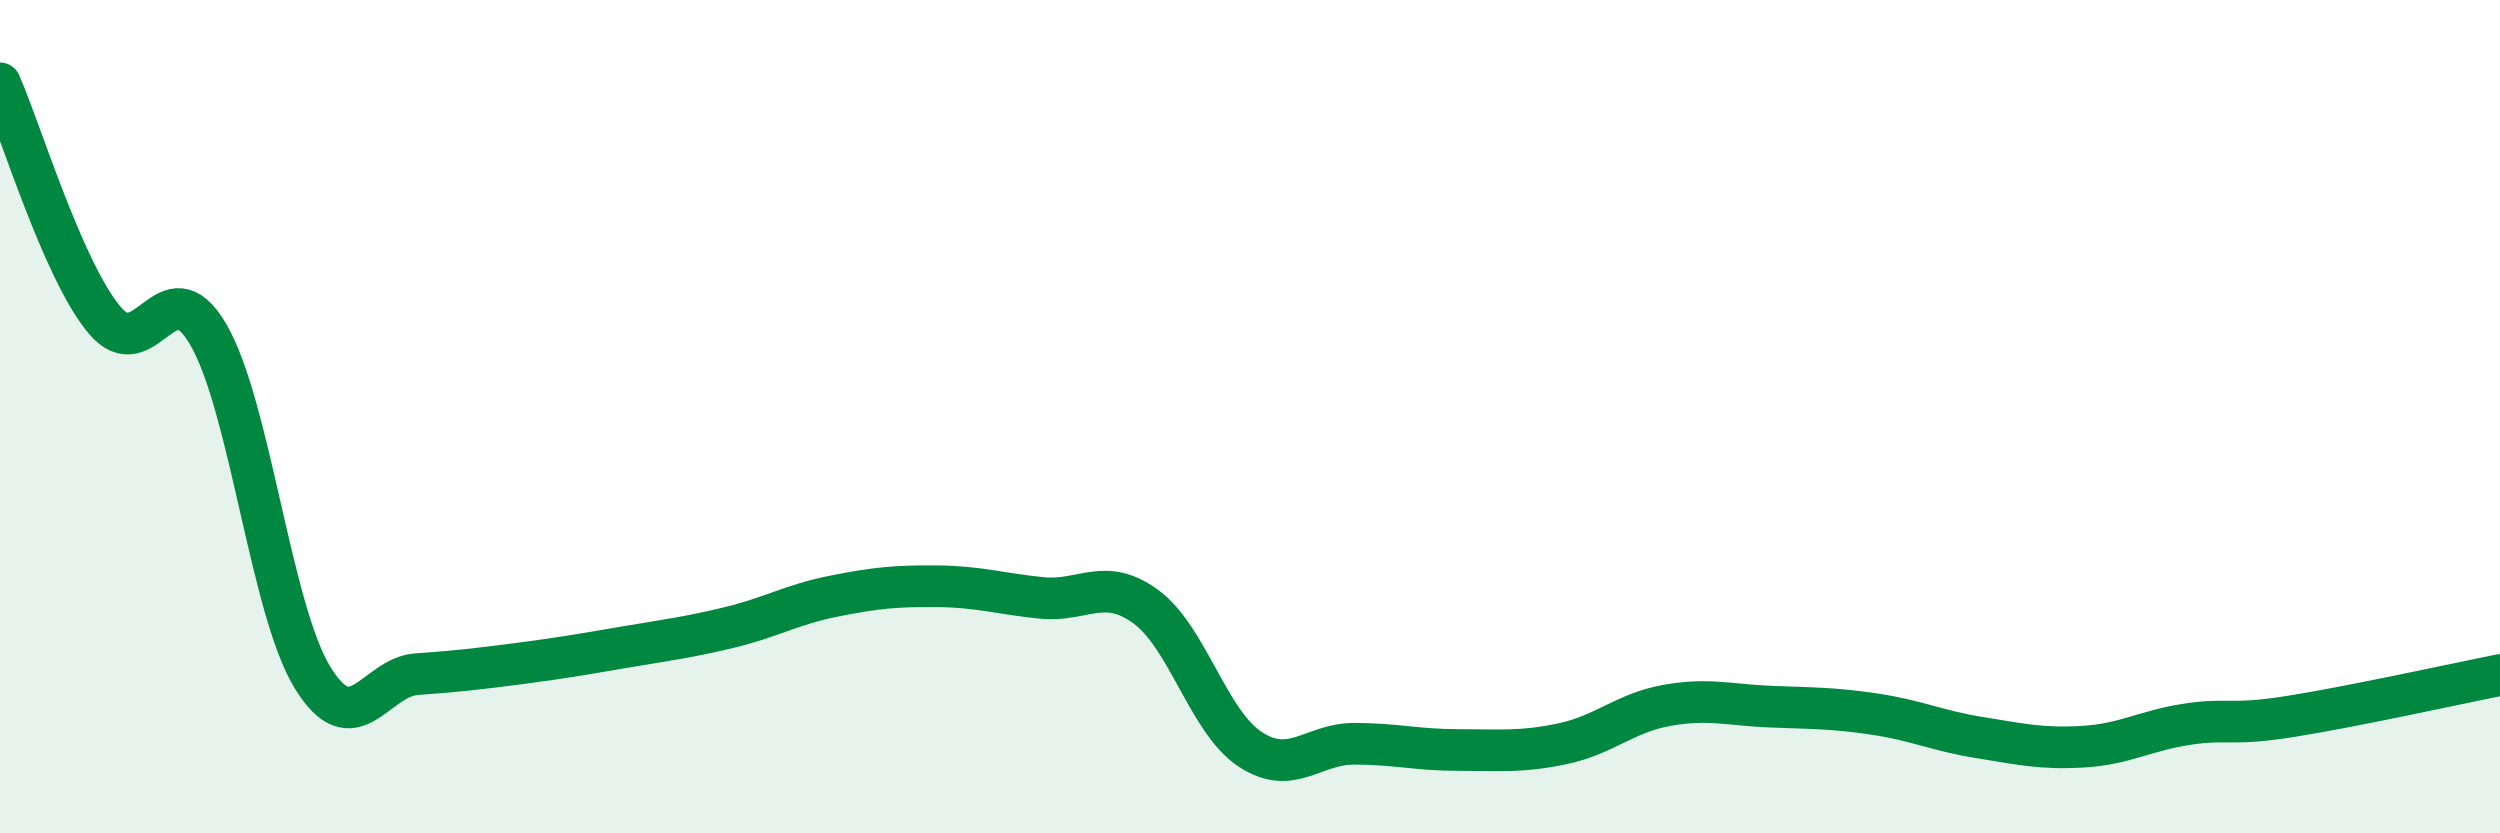 
    <svg width="60" height="20" viewBox="0 0 60 20" xmlns="http://www.w3.org/2000/svg">
      <path
        d="M 0,2 C 0.5,3.13 1.5,6.46 2.5,7.67 C 3.5,8.88 4,6.31 5,8.03 C 6,9.75 6.5,14.63 7.5,16.26 C 8.5,17.89 9,16.25 10,16.18 C 11,16.11 11.5,16.05 12.5,15.92 C 13.5,15.79 14,15.7 15,15.53 C 16,15.36 16.5,15.3 17.5,15.06 C 18.5,14.82 19,14.51 20,14.31 C 21,14.11 21.5,14.06 22.5,14.07 C 23.5,14.08 24,14.25 25,14.35 C 26,14.45 26.5,13.83 27.5,14.56 C 28.5,15.29 29,17.32 30,17.98 C 31,18.64 31.5,17.85 32.5,17.85 C 33.5,17.85 34,18 35,18 C 36,18 36.5,18.06 37.5,17.85 C 38.5,17.64 39,17.11 40,16.93 C 41,16.75 41.5,16.92 42.5,16.96 C 43.5,17 44,16.99 45,17.14 C 46,17.29 46.5,17.54 47.5,17.7 C 48.5,17.86 49,17.98 50,17.92 C 51,17.86 51.5,17.53 52.5,17.38 C 53.5,17.23 53.5,17.43 55,17.19 C 56.5,16.95 59,16.4 60,16.2L60 20L0 20Z"
        fill="#008740"
        opacity="0.1"
        stroke-linecap="round"
        stroke-linejoin="round"
      />
      <path
        d="M 0,2 C 0.5,3.13 1.5,6.46 2.5,7.67 C 3.5,8.88 4,6.31 5,8.03 C 6,9.75 6.5,14.63 7.5,16.26 C 8.5,17.89 9,16.25 10,16.18 C 11,16.11 11.5,16.05 12.5,15.92 C 13.5,15.79 14,15.7 15,15.53 C 16,15.36 16.5,15.3 17.5,15.06 C 18.5,14.82 19,14.51 20,14.31 C 21,14.11 21.5,14.06 22.5,14.07 C 23.5,14.08 24,14.25 25,14.35 C 26,14.45 26.5,13.83 27.5,14.56 C 28.5,15.29 29,17.32 30,17.98 C 31,18.64 31.5,17.85 32.5,17.85 C 33.5,17.85 34,18 35,18 C 36,18 36.5,18.06 37.5,17.85 C 38.5,17.64 39,17.11 40,16.93 C 41,16.75 41.5,16.92 42.5,16.96 C 43.5,17 44,16.99 45,17.14 C 46,17.29 46.5,17.54 47.5,17.7 C 48.5,17.86 49,17.98 50,17.92 C 51,17.86 51.5,17.53 52.5,17.38 C 53.5,17.23 53.5,17.43 55,17.19 C 56.5,16.95 59,16.4 60,16.2"
        stroke="#008740"
        stroke-width="1"
        fill="none"
        stroke-linecap="round"
        stroke-linejoin="round"
      />
    </svg>
  
